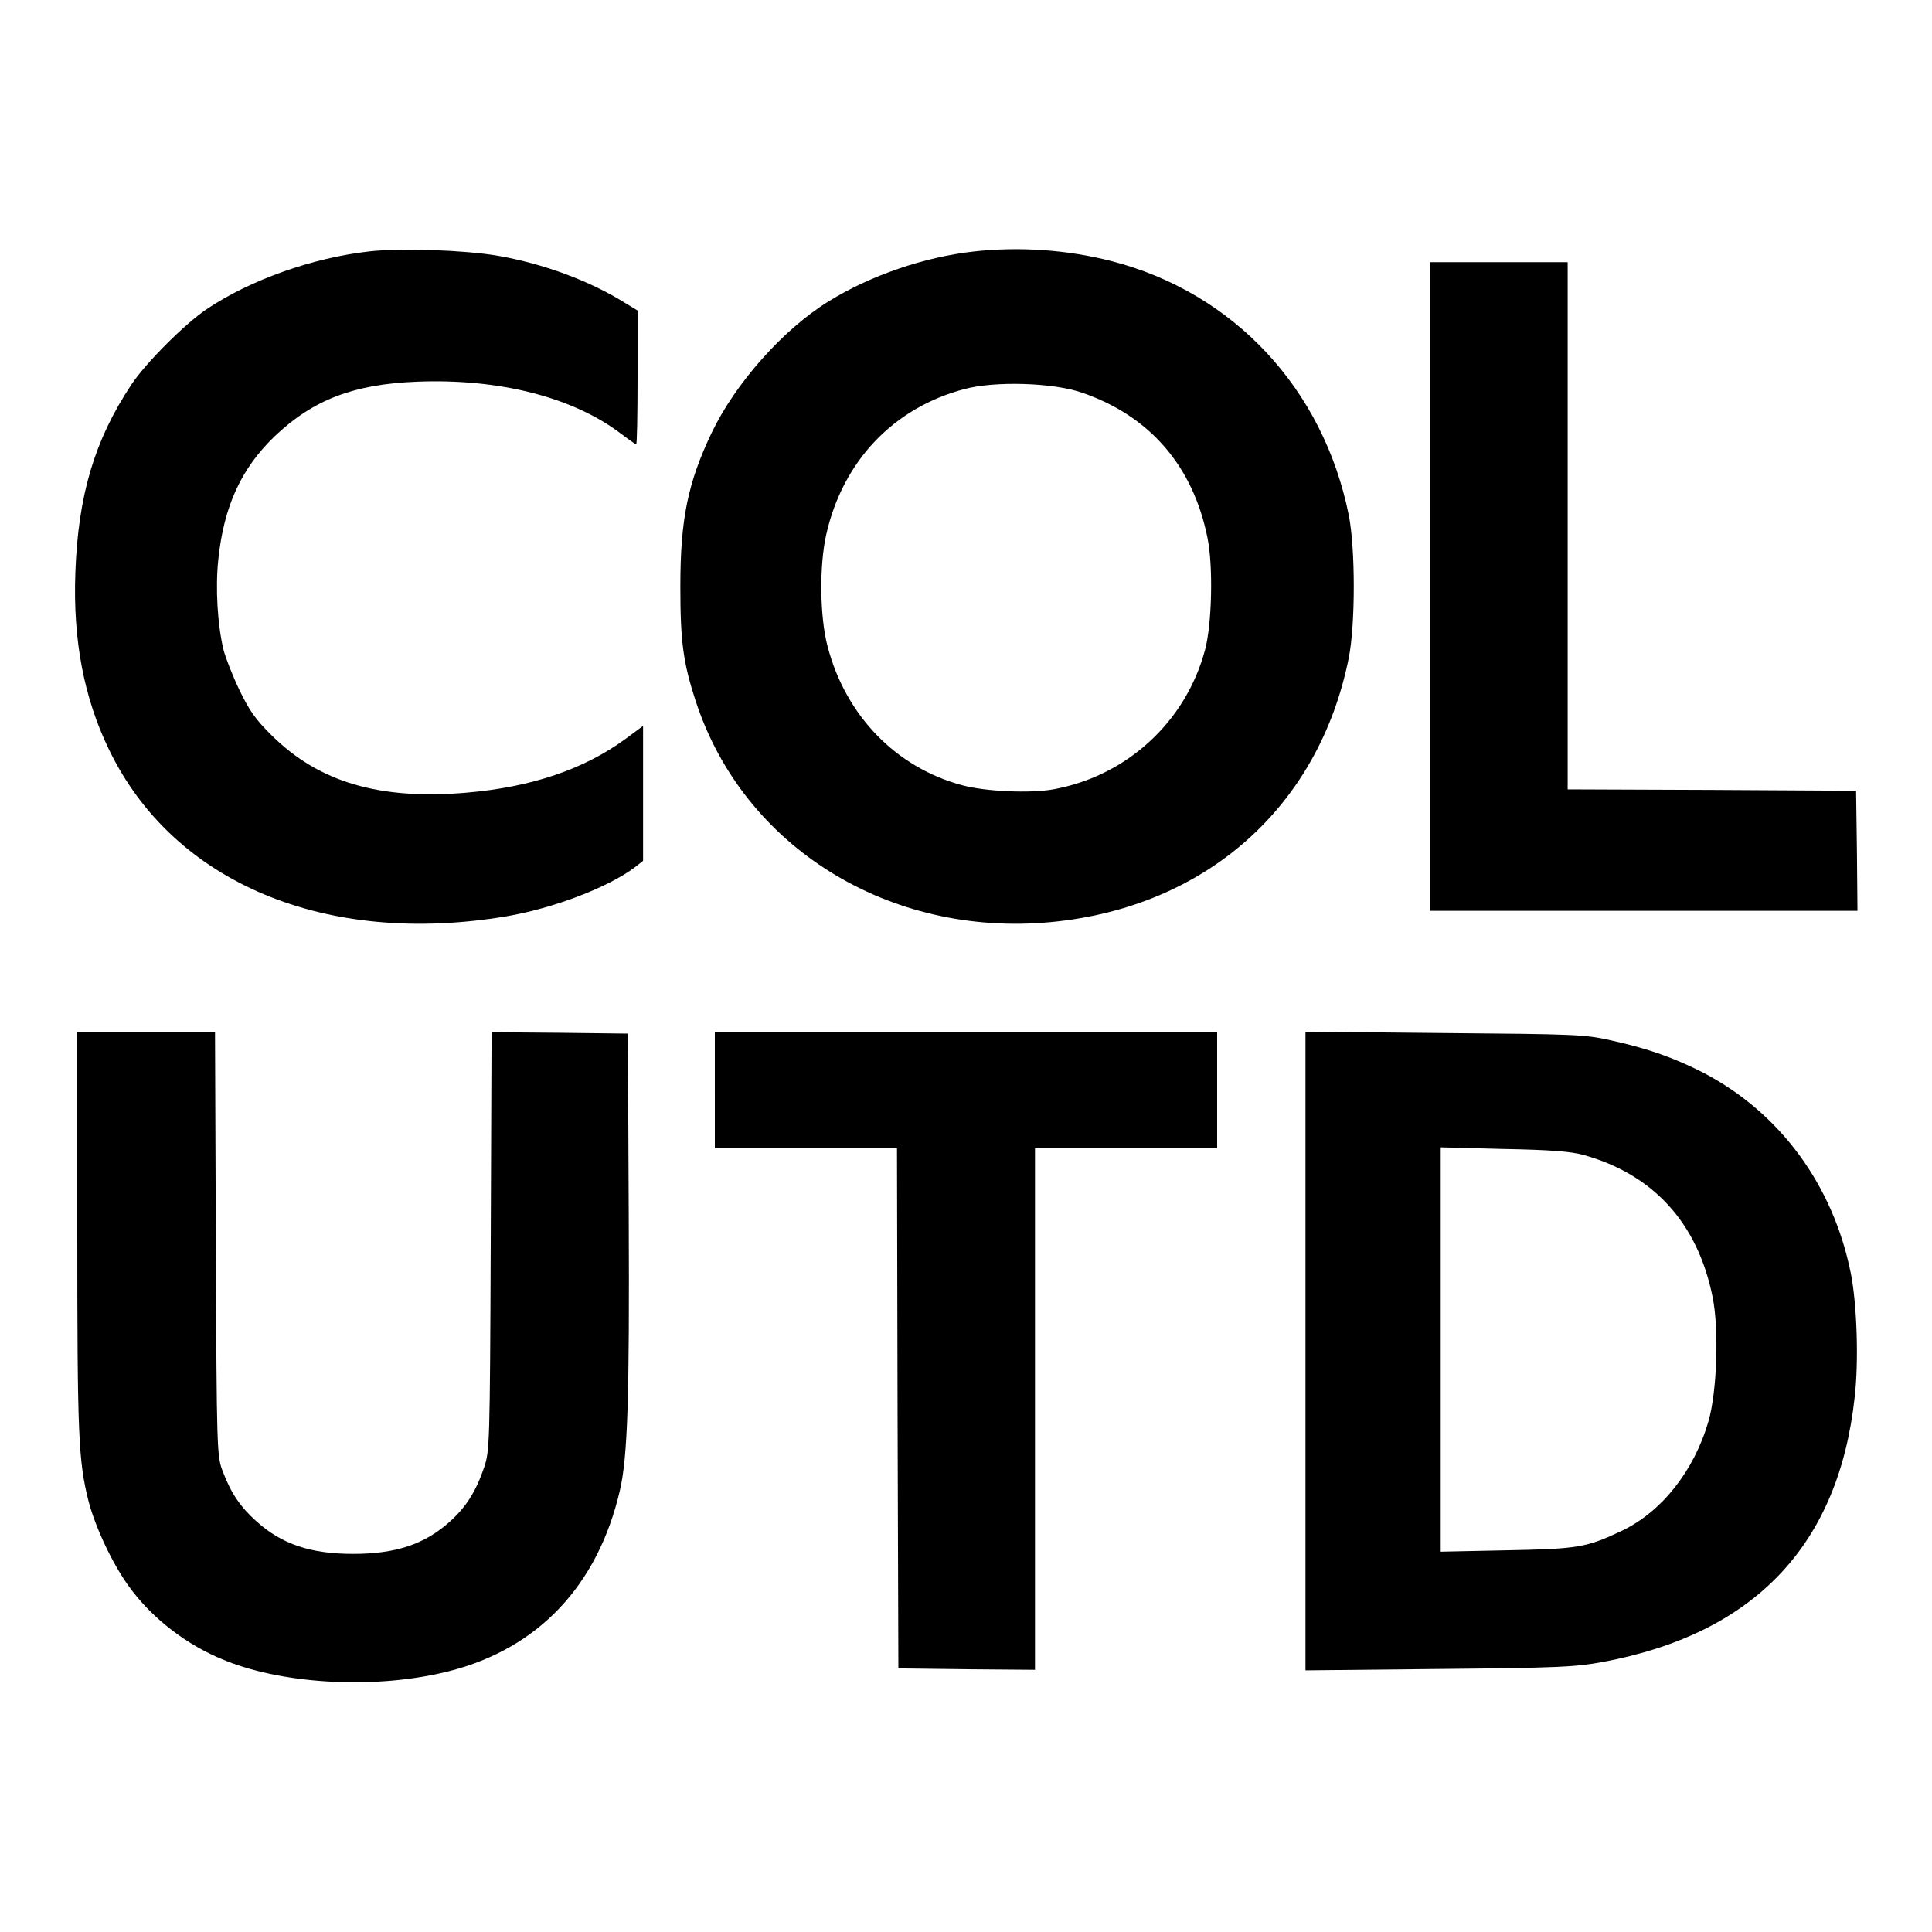 <?xml version="1.0" standalone="no"?>
<!DOCTYPE svg PUBLIC "-//W3C//DTD SVG 20010904//EN"
 "http://www.w3.org/TR/2001/REC-SVG-20010904/DTD/svg10.dtd">
<svg version="1.0" xmlns="http://www.w3.org/2000/svg"
 width="700pt" height="700pt" viewBox="0 0 700 700"
 preserveAspectRatio="xMidYMid meet">
<g transform="translate(0,700) scale(0.1,-0.1)"
fill="#000000" stroke="none">
<path d="M1337 6089 c-204 -23 -430 -103 -588 -209 -80 -54 -222 -196 -274
-275 -133 -201 -192 -400 -202 -680 -9 -243 31 -454 122 -641 233 -483 785
-714 1440 -604 170 29 366 104 463 176 l32 25 0 244 0 245 -62 -46 c-151 -111
-342 -176 -578 -196 -315 -27 -535 38 -706 208 -58 57 -81 90 -117 165 -25 52
-50 117 -57 144 -22 91 -30 226 -19 328 20 193 83 330 205 447 139 132 286
188 515 197 297 12 564 -56 737 -187 29 -22 55 -40 57 -40 3 0 5 109 5 243 l0
242 -43 26 c-130 82 -302 145 -467 173 -121 20 -349 28 -463 15z"/>
<path d="M3530 6089 c-181 -20 -376 -87 -528 -181 -165 -102 -337 -296 -423
-475 -87 -182 -114 -314 -114 -558 0 -199 10 -276 56 -416 172 -527 699 -855
1286 -800 561 53 972 417 1080 958 24 122 24 394 0 516 -92 458 -417 807 -860
921 -159 41 -333 53 -497 35z m391 -512 c245 -84 402 -266 454 -526 21 -102
16 -314 -9 -406 -70 -261 -284 -457 -550 -505 -83 -15 -246 -8 -330 15 -239
64 -421 251 -487 501 -29 107 -31 296 -5 409 60 264 243 457 499 525 110 30
323 24 428 -13z"/>
<path d="M5180 4875 l0 -1175 775 0 775 0 -2 218 -3 217 -522 3 -523 2 0 955
0 955 -250 0 -250 0 0 -1175z"/>
<path d="M280 2538 c0 -743 4 -831 41 -978 24 -92 85 -223 144 -305 84 -118
214 -218 355 -273 220 -87 551 -102 807 -37 323 82 539 310 619 655 28 121 35
331 32 995 l-3 660 -247 3 -247 2 -3 -757 c-3 -743 -4 -759 -24 -820 -30 -88
-66 -144 -124 -196 -91 -82 -196 -117 -350 -117 -155 0 -259 35 -351 118 -59
53 -92 102 -122 181 -21 55 -22 67 -25 824 l-3 767 -249 0 -250 0 0 -722z"/>
<path d="M2590 3050 l0 -210 330 0 330 0 2 -942 3 -943 248 -3 247 -2 0 945 0
945 330 0 330 0 0 210 0 210 -910 0 -910 0 0 -210z"/>
<path d="M4730 2105 l0 -1157 483 5 c429 4 494 7 592 25 551 102 857 423 915
961 15 130 8 336 -14 447 -64 320 -256 581 -532 726 -105 54 -202 89 -339 119
-94 21 -129 22 -602 26 l-503 5 0 -1157z m1005 711 c255 -70 416 -247 470
-515 24 -117 16 -344 -15 -451 -52 -179 -169 -327 -313 -396 -129 -61 -158
-66 -419 -71 l-238 -5 0 732 0 733 228 -6 c166 -3 243 -9 287 -21z"/>
</g>
</svg>
